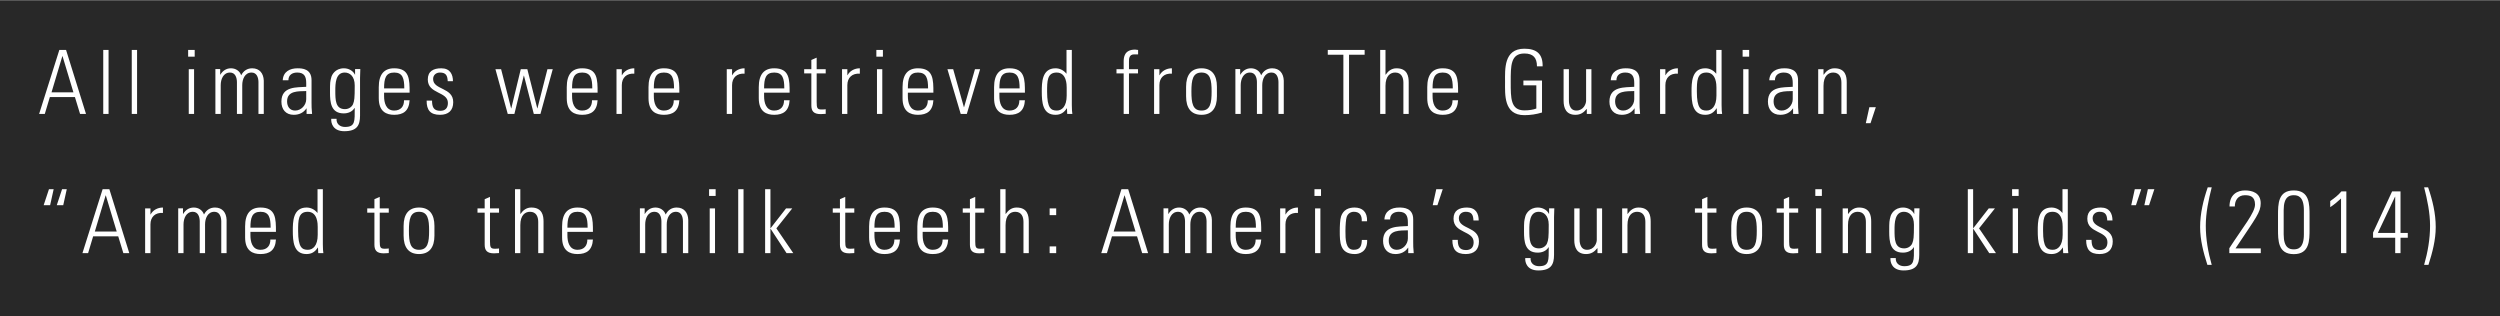 <svg width="395" height="50" viewBox="0 0 395 50" fill="none" xmlns="http://www.w3.org/2000/svg">
<rect x="0" y="0" width="395" height="50" fill="#808080" stroke="none"/>
<rect y="0.085" width="395" height="49.915" fill="black" fill-opacity="0.69"/>
<path d="M9.374 7.892L6.182 18H7.078L7.876 15.34H11.838L12.65 18H13.588L10.438 7.892H9.374ZM8.142 14.584L9.85 8.872H9.878L11.6 14.584H8.142ZM17.153 18V7.892H16.313V18H17.153ZM21.657 18V7.892H20.817V18H21.657ZM30.664 18V10.93H29.824V18H30.664ZM30.762 8.956V7.892H29.726V8.956H30.762ZM34.873 13.45C34.873 12.526 35.279 11.462 36.343 11.462C37.169 11.462 37.421 12.246 37.435 12.946V18H38.275V13.45C38.275 12.526 38.681 11.462 39.745 11.462C40.571 11.462 40.823 12.246 40.837 12.946V18H41.677V12.736C41.635 11.602 41.019 10.79 39.843 10.79C39.059 10.79 38.457 11.196 38.107 11.896C37.869 11.196 37.225 10.79 36.497 10.79C35.713 10.79 35.153 11.224 34.817 11.798H34.789V10.916H34.033V18H34.873V13.45ZM48.383 15.676C48.383 16.6 47.599 17.468 46.633 17.468C45.765 17.468 45.359 16.81 45.359 16.012C45.359 14.29 47.179 14.43 48.383 14.388V15.676ZM48.439 18H49.307C49.223 17.174 49.223 16.726 49.223 16.222V12.666C49.223 10.86 47.739 10.79 47.025 10.79C45.793 10.79 44.743 11.322 44.673 12.68H45.569C45.569 11.84 46.185 11.462 46.955 11.462C48.075 11.462 48.383 12.092 48.383 13.128V13.716C46.955 13.828 44.463 13.576 44.463 16.054C44.463 17.286 45.149 18.14 46.409 18.14C47.277 18.14 47.963 17.804 48.411 17.132H48.439V18ZM54.464 11.462C55.248 11.462 56.046 12.022 56.046 13.506C56.046 15.578 55.99 15.9 55.78 16.446C55.654 16.782 55.206 17.244 54.506 17.244C52.98 17.244 52.98 15.774 52.98 14.304C52.98 13.254 53.008 11.462 54.464 11.462ZM56.102 11.812L56.074 11.784C55.766 11.154 55.052 10.79 54.338 10.79C52.91 10.79 52.42 11.896 52.35 12.19C52.154 12.946 52.14 12.96 52.14 14.598C52.14 16.166 52.28 17.916 54.31 17.916C54.982 17.916 55.654 17.664 56.018 17.062H56.046C56.046 19.176 56.144 20.058 54.506 20.058C53.722 20.058 53.12 19.582 53.176 18.77H52.336C52.28 19.484 52.63 20.73 54.394 20.73C56.41 20.73 56.886 19.806 56.886 18.252V12.302C56.886 11.938 56.9 11.588 56.928 10.916H56.102V11.812ZM64.717 14.64C64.717 12.54 64.717 10.79 62.281 10.79C60.699 10.79 59.845 11.728 59.845 13.772V15.508C59.845 17.65 61.063 18.14 62.281 18.14C63.695 18.14 64.619 17.552 64.717 15.844H63.835C63.849 16.796 63.331 17.468 62.281 17.468C60.951 17.468 60.685 16.166 60.685 15.186V14.64H64.717ZM60.685 13.968C60.685 12.4 60.937 11.462 62.281 11.462C63.625 11.462 63.877 12.4 63.877 13.968H60.685ZM71.609 16.138C71.609 13.772 68.431 14.248 68.431 12.484C68.431 11.854 68.907 11.462 69.509 11.462C70.461 11.462 70.699 11.938 70.741 12.834H71.567C71.567 11.756 71.119 10.79 69.719 10.79C68.487 10.79 67.591 11.252 67.591 12.554C67.591 14.892 70.769 14.416 70.769 16.264C70.769 17.048 70.377 17.51 69.565 17.51C68.487 17.51 68.263 16.866 68.263 15.9H67.409C67.395 17.398 67.997 18.14 69.523 18.14C70.839 18.14 71.609 17.468 71.609 16.138ZM80.224 18H81.274L82.758 11.952H82.786L84.34 18H85.39L87.336 10.93H86.496L84.914 17.118H84.886L83.318 10.93H82.282L80.784 17.118H80.756L79.174 10.93H78.278L80.224 18ZM94.42 14.64C94.42 12.54 94.42 10.79 91.984 10.79C90.402 10.79 89.548 11.728 89.548 13.772V15.508C89.548 17.65 90.766 18.14 91.984 18.14C93.398 18.14 94.322 17.552 94.42 15.844H93.538C93.552 16.796 93.034 17.468 91.984 17.468C90.654 17.468 90.388 16.166 90.388 15.186V14.64H94.42ZM90.388 13.968C90.388 12.4 90.64 11.462 91.984 11.462C93.328 11.462 93.58 12.4 93.58 13.968H90.388ZM98.247 10.93H97.407V18H98.247V13.45C98.247 12.26 99.031 11.546 100.221 11.644V10.79C99.367 10.79 98.625 11.21 98.275 11.882H98.247V10.93ZM107.337 14.64C107.337 12.54 107.337 10.79 104.901 10.79C103.319 10.79 102.465 11.728 102.465 13.772V15.508C102.465 17.65 103.683 18.14 104.901 18.14C106.315 18.14 107.239 17.552 107.337 15.844H106.455C106.469 16.796 105.951 17.468 104.901 17.468C103.571 17.468 103.305 16.166 103.305 15.186V14.64H107.337ZM103.305 13.968C103.305 12.4 103.557 11.462 104.901 11.462C106.245 11.462 106.497 12.4 106.497 13.968H103.305ZM115.668 10.93H114.828V18H115.668V13.45C115.668 12.26 116.452 11.546 117.642 11.644V10.79C116.788 10.79 116.046 11.21 115.696 11.882H115.668V10.93ZM124.758 14.64C124.758 12.54 124.758 10.79 122.322 10.79C120.74 10.79 119.886 11.728 119.886 13.772V15.508C119.886 17.65 121.104 18.14 122.322 18.14C123.736 18.14 124.66 17.552 124.758 15.844H123.876C123.89 16.796 123.372 17.468 122.322 17.468C120.992 17.468 120.726 16.166 120.726 15.186V14.64H124.758ZM120.726 13.968C120.726 12.4 120.978 11.462 122.322 11.462C123.666 11.462 123.918 12.4 123.918 13.968H120.726ZM128.193 11.602V16.656C128.193 17.524 128.529 18.028 129.663 18.028C129.929 18.028 130.209 18.014 130.461 17.986V17.258C130.279 17.286 130.083 17.3 129.803 17.3C129.131 17.3 129.033 17.076 129.033 16.138V11.602H130.461V10.93H129.033V9.11L128.193 9.474V10.93H127.059V11.602H128.193ZM133.881 10.93H133.041V18H133.881V13.45C133.881 12.26 134.665 11.546 135.855 11.644V10.79C135.001 10.79 134.259 11.21 133.909 11.882H133.881V10.93ZM139.402 18V10.93H138.562V18H139.402ZM139.5 8.956V7.892H138.464V8.956H139.5ZM147.475 14.64C147.475 12.54 147.475 10.79 145.039 10.79C143.457 10.79 142.603 11.728 142.603 13.772V15.508C142.603 17.65 143.821 18.14 145.039 18.14C146.453 18.14 147.377 17.552 147.475 15.844H146.593C146.607 16.796 146.089 17.468 145.039 17.468C143.709 17.468 143.443 16.166 143.443 15.186V14.64H147.475ZM143.443 13.968C143.443 12.4 143.695 11.462 145.039 11.462C146.383 11.462 146.635 12.4 146.635 13.968H143.443ZM150.602 10.93H149.692L151.792 18H152.758L154.858 10.93H154.046L152.324 16.936H152.296L150.602 10.93ZM161.937 14.64C161.937 12.54 161.937 10.79 159.501 10.79C157.919 10.79 157.065 11.728 157.065 13.772V15.508C157.065 17.65 158.283 18.14 159.501 18.14C160.915 18.14 161.839 17.552 161.937 15.844H161.055C161.069 16.796 160.551 17.468 159.501 17.468C158.171 17.468 157.905 16.166 157.905 15.186V14.64H161.937ZM157.905 13.968C157.905 12.4 158.157 11.462 159.501 11.462C160.845 11.462 161.097 12.4 161.097 13.968H157.905ZM166.982 17.468C166.072 17.468 165.442 17.118 165.442 14.486C165.442 12.834 165.442 11.462 166.954 11.462C168.536 11.462 168.536 13.422 168.536 13.842V15.102C168.536 16.824 167.78 17.468 166.982 17.468ZM168.62 18H169.432C169.39 17.762 169.348 17.3 169.348 16.6V7.892H168.508V11.644L168.48 11.63C168.046 11.084 167.416 10.79 166.772 10.79C164.602 10.79 164.602 13.1 164.602 14.458C164.602 16.11 164.714 18.14 166.758 18.14C167.584 18.14 168.116 17.79 168.55 17.118L168.578 17.104L168.62 18ZM177.538 18H178.378V11.602H179.806V10.93H178.378V9.726C178.378 9.32 178.378 8.592 179.19 8.592H179.82V7.892C179.61 7.864 179.47 7.836 179.344 7.836C177.636 7.836 177.538 9.068 177.538 9.74V10.93H176.404V11.602H177.538V18ZM183.185 10.93H182.345V18H183.185V13.45C183.185 12.26 183.969 11.546 185.159 11.644V10.79C184.305 10.79 183.563 11.21 183.213 11.882H183.185V10.93ZM189.839 18.14C191.491 18.14 192.275 17.062 192.275 15.228V13.702C192.275 11.868 191.491 10.79 189.839 10.79C188.187 10.79 187.403 11.868 187.403 13.702V15.228C187.403 17.062 188.187 18.14 189.839 18.14ZM189.839 11.462C191.225 11.462 191.435 12.624 191.435 14.458C191.435 16.306 191.225 17.468 189.839 17.468C188.453 17.468 188.243 16.306 188.243 14.458C188.243 12.624 188.453 11.462 189.839 11.462ZM196.032 13.45C196.032 12.526 196.438 11.462 197.502 11.462C198.328 11.462 198.58 12.246 198.594 12.946V18H199.434V13.45C199.434 12.526 199.84 11.462 200.904 11.462C201.73 11.462 201.982 12.246 201.996 12.946V18H202.836V12.736C202.794 11.602 202.178 10.79 201.002 10.79C200.218 10.79 199.616 11.196 199.266 11.896C199.028 11.196 198.384 10.79 197.656 10.79C196.872 10.79 196.312 11.224 195.976 11.798H195.948V10.916H195.192V18H196.032V13.45ZM212.253 18H213.149V8.648H215.613V7.892H209.789V8.648H212.253V18ZM218.908 18V13.562C218.908 11.98 219.678 11.462 220.434 11.462C221.414 11.462 221.736 12.232 221.736 13.058V18H222.576V13.016C222.576 12.092 222.394 10.79 220.644 10.79C219.888 10.79 219.342 11.21 218.936 11.798H218.908V7.892H218.068V18H218.908ZM230.379 14.64C230.379 12.54 230.379 10.79 227.943 10.79C226.361 10.79 225.507 11.728 225.507 13.772V15.508C225.507 17.65 226.725 18.14 227.943 18.14C229.357 18.14 230.281 17.552 230.379 15.844H229.497C229.511 16.796 228.993 17.468 227.943 17.468C226.613 17.468 226.347 16.166 226.347 15.186V14.64H230.379ZM226.347 13.968C226.347 12.4 226.599 11.462 227.943 11.462C229.287 11.462 229.539 12.4 229.539 13.968H226.347ZM242.741 17.146C242.265 17.328 241.621 17.44 240.851 17.44C238.667 17.44 238.695 15.494 238.695 12.946C238.695 10.398 238.667 8.452 240.851 8.452C242.265 8.452 242.839 9.152 242.839 10.482H243.735C243.777 8.522 242.783 7.696 240.851 7.696C237.561 7.696 237.799 10.986 237.799 12.946C237.799 14.906 237.561 18.196 240.851 18.196C241.803 18.196 242.741 18.056 243.637 17.776V12.722H240.697V13.478H242.741V17.146ZM250.604 10.93V15.914C250.604 16.404 250.198 17.468 249.064 17.468C247.846 17.468 247.888 15.984 247.888 15.788V10.93H247.048V15.928C247.048 17.076 247.454 18.14 248.91 18.14C249.694 18.14 250.198 17.818 250.688 17.216H250.716V18H251.444V10.93H250.604ZM258.211 15.676C258.211 16.6 257.427 17.468 256.461 17.468C255.593 17.468 255.187 16.81 255.187 16.012C255.187 14.29 257.007 14.43 258.211 14.388V15.676ZM258.267 18H259.135C259.051 17.174 259.051 16.726 259.051 16.222V12.666C259.051 10.86 257.567 10.79 256.853 10.79C255.621 10.79 254.571 11.322 254.501 12.68H255.397C255.397 11.84 256.013 11.462 256.783 11.462C257.903 11.462 258.211 12.092 258.211 13.128V13.716C256.783 13.828 254.291 13.576 254.291 16.054C254.291 17.286 254.977 18.14 256.237 18.14C257.105 18.14 257.791 17.804 258.239 17.132H258.267V18ZM263.13 10.93H262.29V18H263.13V13.45C263.13 12.26 263.914 11.546 265.104 11.644V10.79C264.25 10.79 263.508 11.21 263.158 11.882H263.13V10.93ZM269.644 17.468C268.734 17.468 268.104 17.118 268.104 14.486C268.104 12.834 268.104 11.462 269.616 11.462C271.198 11.462 271.198 13.422 271.198 13.842V15.102C271.198 16.824 270.442 17.468 269.644 17.468ZM271.282 18H272.094C272.052 17.762 272.01 17.3 272.01 16.6V7.892H271.17V11.644L271.142 11.63C270.708 11.084 270.078 10.79 269.434 10.79C267.264 10.79 267.264 13.1 267.264 14.458C267.264 16.11 267.376 18.14 269.42 18.14C270.246 18.14 270.778 17.79 271.212 17.118L271.24 17.104L271.282 18ZM276.271 18V10.93H275.431V18H276.271ZM276.369 8.956V7.892H275.333V8.956H276.369ZM283.252 15.676C283.252 16.6 282.468 17.468 281.502 17.468C280.634 17.468 280.228 16.81 280.228 16.012C280.228 14.29 282.048 14.43 283.252 14.388V15.676ZM283.308 18H284.176C284.092 17.174 284.092 16.726 284.092 16.222V12.666C284.092 10.86 282.608 10.79 281.894 10.79C280.662 10.79 279.612 11.322 279.542 12.68H280.438C280.438 11.84 281.054 11.462 281.824 11.462C282.944 11.462 283.252 12.092 283.252 13.128V13.716C281.824 13.828 279.332 13.576 279.332 16.054C279.332 17.286 280.018 18.14 281.278 18.14C282.146 18.14 282.832 17.804 283.28 17.132H283.308V18ZM288.115 13.562C288.115 11.98 288.885 11.462 289.641 11.462C290.621 11.462 290.943 12.232 290.943 13.058V18H291.783V13.016C291.783 12.092 291.601 10.79 289.851 10.79C289.095 10.79 288.549 11.21 288.143 11.798H288.115V10.93H287.275V18H288.115V13.562ZM294.798 19.47H295.54L296.38 16.936H295.358L294.798 19.47ZM8.478 29.892H7.736L6.896 32.426H7.918L8.478 29.892ZM10.55 29.892H9.808L8.968 32.426H9.99L10.55 29.892ZM16.215 29.892L13.023 40H13.919L14.717 37.34H18.679L19.491 40H20.429L17.279 29.892H16.215ZM14.983 36.584L16.691 30.872H16.719L18.441 36.584H14.983ZM23.771 32.93H22.931V40H23.771V35.45C23.771 34.26 24.555 33.546 25.745 33.644V32.79C24.891 32.79 24.149 33.21 23.799 33.882H23.771V32.93ZM28.997 35.45C28.997 34.526 29.403 33.462 30.467 33.462C31.293 33.462 31.545 34.246 31.559 34.946V40H32.399V35.45C32.399 34.526 32.805 33.462 33.869 33.462C34.695 33.462 34.947 34.246 34.961 34.946V40H35.801V34.736C35.759 33.602 35.143 32.79 33.967 32.79C33.183 32.79 32.581 33.196 32.231 33.896C31.993 33.196 31.349 32.79 30.621 32.79C29.837 32.79 29.277 33.224 28.941 33.798H28.913V32.916H28.157V40H28.997V35.45ZM43.599 36.64C43.599 34.54 43.599 32.79 41.163 32.79C39.581 32.79 38.727 33.728 38.727 35.772V37.508C38.727 39.65 39.945 40.14 41.163 40.14C42.577 40.14 43.501 39.552 43.599 37.844H42.717C42.731 38.796 42.213 39.468 41.163 39.468C39.833 39.468 39.567 38.166 39.567 37.186V36.64H43.599ZM39.567 35.968C39.567 34.4 39.819 33.462 41.163 33.462C42.507 33.462 42.759 34.4 42.759 35.968H39.567ZM48.644 39.468C47.734 39.468 47.104 39.118 47.104 36.486C47.104 34.834 47.104 33.462 48.616 33.462C50.198 33.462 50.198 35.422 50.198 35.842V37.102C50.198 38.824 49.442 39.468 48.644 39.468ZM50.282 40H51.094C51.052 39.762 51.01 39.3 51.01 38.6V29.892H50.17V33.644L50.142 33.63C49.708 33.084 49.078 32.79 48.434 32.79C46.264 32.79 46.264 35.1 46.264 36.458C46.264 38.11 46.376 40.14 48.42 40.14C49.246 40.14 49.778 39.79 50.212 39.118L50.24 39.104L50.282 40ZM59.158 33.602V38.656C59.158 39.524 59.494 40.028 60.628 40.028C60.894 40.028 61.174 40.014 61.426 39.986V39.258C61.244 39.286 61.048 39.3 60.768 39.3C60.096 39.3 59.998 39.076 59.998 38.138V33.602H61.426V32.93H59.998V31.11L59.158 31.474V32.93H58.024V33.602H59.158ZM66.204 40.14C67.856 40.14 68.641 39.062 68.641 37.228V35.702C68.641 33.868 67.856 32.79 66.204 32.79C64.552 32.79 63.769 33.868 63.769 35.702V37.228C63.769 39.062 64.552 40.14 66.204 40.14ZM66.204 33.462C67.591 33.462 67.8 34.624 67.8 36.458C67.8 38.306 67.591 39.468 66.204 39.468C64.819 39.468 64.609 38.306 64.609 36.458C64.609 34.624 64.819 33.462 66.204 33.462ZM76.579 33.602V38.656C76.579 39.524 76.915 40.028 78.049 40.028C78.315 40.028 78.595 40.014 78.847 39.986V39.258C78.665 39.286 78.469 39.3 78.189 39.3C77.517 39.3 77.419 39.076 77.419 38.138V33.602H78.847V32.93H77.419V31.11L76.579 31.474V32.93H75.445V33.602H76.579ZM82.211 40V35.562C82.211 33.98 82.981 33.462 83.737 33.462C84.717 33.462 85.039 34.232 85.039 35.058V40H85.879V35.016C85.879 34.092 85.697 32.79 83.947 32.79C83.191 32.79 82.645 33.21 82.239 33.798H82.211V29.892H81.371V40H82.211ZM93.682 36.64C93.682 34.54 93.682 32.79 91.246 32.79C89.664 32.79 88.81 33.728 88.81 35.772V37.508C88.81 39.65 90.028 40.14 91.246 40.14C92.66 40.14 93.584 39.552 93.682 37.844H92.8C92.814 38.796 92.296 39.468 91.246 39.468C89.916 39.468 89.65 38.166 89.65 37.186V36.64H93.682ZM89.65 35.968C89.65 34.4 89.902 33.462 91.246 33.462C92.59 33.462 92.842 34.4 92.842 35.968H89.65ZM101.942 35.45C101.942 34.526 102.348 33.462 103.412 33.462C104.238 33.462 104.49 34.246 104.504 34.946V40H105.344V35.45C105.344 34.526 105.75 33.462 106.814 33.462C107.64 33.462 107.892 34.246 107.906 34.946V40H108.746V34.736C108.704 33.602 108.088 32.79 106.912 32.79C106.128 32.79 105.526 33.196 105.176 33.896C104.938 33.196 104.294 32.79 103.566 32.79C102.782 32.79 102.222 33.224 101.886 33.798H101.858V32.916H101.102V40H101.942V35.45ZM112.974 40V32.93H112.134V40H112.974ZM113.072 30.956V29.892H112.036V30.956H113.072ZM117.478 40V29.892H116.638V40H117.478ZM120.889 40H121.729V36.15H121.757L124.277 40H125.341L122.667 36.08L125.173 32.93H124.193L121.757 36.052H121.729V29.892H120.889V40ZM132.71 33.602V38.656C132.71 39.524 133.046 40.028 134.18 40.028C134.446 40.028 134.726 40.014 134.978 39.986V39.258C134.796 39.286 134.6 39.3 134.32 39.3C133.648 39.3 133.55 39.076 133.55 38.138V33.602H134.978V32.93H133.55V31.11L132.71 31.474V32.93H131.576V33.602H132.71ZM142.192 36.64C142.192 34.54 142.192 32.79 139.756 32.79C138.174 32.79 137.32 33.728 137.32 35.772V37.508C137.32 39.65 138.538 40.14 139.756 40.14C141.17 40.14 142.094 39.552 142.192 37.844H141.31C141.324 38.796 140.806 39.468 139.756 39.468C138.426 39.468 138.16 38.166 138.16 37.186V36.64H142.192ZM138.16 35.968C138.16 34.4 138.412 33.462 139.756 33.462C141.1 33.462 141.352 34.4 141.352 35.968H138.16ZM149.813 36.64C149.813 34.54 149.813 32.79 147.377 32.79C145.795 32.79 144.941 33.728 144.941 35.772V37.508C144.941 39.65 146.159 40.14 147.377 40.14C148.791 40.14 149.715 39.552 149.813 37.844H148.931C148.945 38.796 148.427 39.468 147.377 39.468C146.047 39.468 145.781 38.166 145.781 37.186V36.64H149.813ZM145.781 35.968C145.781 34.4 146.033 33.462 147.377 33.462C148.721 33.462 148.973 34.4 148.973 35.968H145.781ZM153.248 33.602V38.656C153.248 39.524 153.584 40.028 154.718 40.028C154.984 40.028 155.264 40.014 155.516 39.986V39.258C155.334 39.286 155.138 39.3 154.858 39.3C154.186 39.3 154.088 39.076 154.088 38.138V33.602H155.516V32.93H154.088V31.11L153.248 31.474V32.93H152.114V33.602H153.248ZM158.88 40V35.562C158.88 33.98 159.65 33.462 160.406 33.462C161.386 33.462 161.708 34.232 161.708 35.058V40H162.548V35.016C162.548 34.092 162.366 32.79 160.616 32.79C159.86 32.79 159.314 33.21 158.908 33.798H158.88V29.892H158.04V40H158.88ZM165.843 40H166.879V38.936H165.843V40ZM165.843 33.994H166.879V32.93H165.843V33.994ZM177.188 29.892L173.996 40H174.892L175.69 37.34H179.652L180.464 40H181.402L178.252 29.892H177.188ZM175.956 36.584L177.664 30.872H177.692L179.414 36.584H175.956ZM184.673 35.45C184.673 34.526 185.079 33.462 186.143 33.462C186.969 33.462 187.221 34.246 187.235 34.946V40H188.075V35.45C188.075 34.526 188.481 33.462 189.545 33.462C190.371 33.462 190.623 34.246 190.637 34.946V40H191.477V34.736C191.435 33.602 190.819 32.79 189.643 32.79C188.859 32.79 188.257 33.196 187.907 33.896C187.669 33.196 187.025 32.79 186.297 32.79C185.513 32.79 184.953 33.224 184.617 33.798H184.589V32.916H183.833V40H184.673V35.45ZM199.275 36.64C199.275 34.54 199.275 32.79 196.839 32.79C195.257 32.79 194.403 33.728 194.403 35.772V37.508C194.403 39.65 195.621 40.14 196.839 40.14C198.253 40.14 199.177 39.552 199.275 37.844H198.393C198.407 38.796 197.889 39.468 196.839 39.468C195.509 39.468 195.243 38.166 195.243 37.186V36.64H199.275ZM195.243 35.968C195.243 34.4 195.495 33.462 196.839 33.462C198.183 33.462 198.435 34.4 198.435 35.968H195.243ZM203.102 32.93H202.262V40H203.102V35.45C203.102 34.26 203.886 33.546 205.076 33.644V32.79C204.222 32.79 203.48 33.21 203.13 33.882H203.102V32.93ZM208.622 40V32.93H207.782V40H208.622ZM208.72 30.956V29.892H207.684V30.956H208.72ZM215.996 34.96C216.066 33.476 215.24 32.79 214.022 32.79C213.056 32.79 212.258 33.154 211.894 34.162C211.712 34.694 211.684 35.8 211.684 36.5C211.684 38.25 211.684 40.14 214.078 40.14C214.736 40.14 216.08 39.818 216.01 37.914H215.17C215.128 38.768 214.988 39.468 213.882 39.468C212.58 39.468 212.58 37.774 212.58 36.5C212.58 35.562 212.664 34.596 212.776 34.274C212.958 33.756 213.392 33.462 213.91 33.462C214.876 33.462 215.198 34.078 215.156 34.96H215.996ZM222.445 37.676C222.445 38.6 221.661 39.468 220.695 39.468C219.827 39.468 219.421 38.81 219.421 38.012C219.421 36.29 221.241 36.43 222.445 36.388V37.676ZM222.501 40H223.369C223.285 39.174 223.285 38.726 223.285 38.222V34.666C223.285 32.86 221.801 32.79 221.087 32.79C219.855 32.79 218.805 33.322 218.735 34.68H219.631C219.631 33.84 220.247 33.462 221.017 33.462C222.137 33.462 222.445 34.092 222.445 35.128V35.716C221.017 35.828 218.525 35.576 218.525 38.054C218.525 39.286 219.211 40.14 220.471 40.14C221.339 40.14 222.025 39.804 222.473 39.132H222.501V40ZM226.37 32.426H227.112L227.952 29.892H226.93L226.37 32.426ZM233.676 38.138C233.676 35.772 230.498 36.248 230.498 34.484C230.498 33.854 230.974 33.462 231.576 33.462C232.528 33.462 232.766 33.938 232.808 34.834H233.634C233.634 33.756 233.186 32.79 231.786 32.79C230.554 32.79 229.658 33.252 229.658 34.554C229.658 36.892 232.836 36.416 232.836 38.264C232.836 39.048 232.444 39.51 231.632 39.51C230.554 39.51 230.33 38.866 230.33 37.9H229.476C229.462 39.398 230.064 40.14 231.59 40.14C232.906 40.14 233.676 39.468 233.676 38.138ZM243.117 33.462C243.901 33.462 244.699 34.022 244.699 35.506C244.699 37.578 244.643 37.9 244.433 38.446C244.307 38.782 243.859 39.244 243.159 39.244C241.633 39.244 241.633 37.774 241.633 36.304C241.633 35.254 241.661 33.462 243.117 33.462ZM244.755 33.812L244.727 33.784C244.419 33.154 243.705 32.79 242.991 32.79C241.563 32.79 241.073 33.896 241.003 34.19C240.807 34.946 240.793 34.96 240.793 36.598C240.793 38.166 240.933 39.916 242.963 39.916C243.635 39.916 244.307 39.664 244.671 39.062H244.699C244.699 41.176 244.797 42.058 243.159 42.058C242.375 42.058 241.773 41.582 241.829 40.77H240.989C240.933 41.484 241.283 42.73 243.047 42.73C245.063 42.73 245.539 41.806 245.539 40.252V34.302C245.539 33.938 245.553 33.588 245.581 32.916H244.755V33.812ZM252.291 32.93V37.914C252.291 38.404 251.885 39.468 250.751 39.468C249.533 39.468 249.575 37.984 249.575 37.788V32.93H248.735V37.928C248.735 39.076 249.141 40.14 250.597 40.14C251.381 40.14 251.885 39.818 252.375 39.216H252.403V40H253.131V32.93H252.291ZM257.14 35.562C257.14 33.98 257.91 33.462 258.666 33.462C259.646 33.462 259.968 34.232 259.968 35.058V40H260.808V35.016C260.808 34.092 260.626 32.79 258.876 32.79C258.12 32.79 257.574 33.21 257.168 33.798H257.14V32.93H256.3V40H257.14V35.562ZM268.928 33.602V38.656C268.928 39.524 269.264 40.028 270.398 40.028C270.664 40.028 270.944 40.014 271.196 39.986V39.258C271.014 39.286 270.818 39.3 270.538 39.3C269.866 39.3 269.768 39.076 269.768 38.138V33.602H271.196V32.93H269.768V31.11L268.928 31.474V32.93H267.794V33.602H268.928ZM275.975 40.14C277.627 40.14 278.411 39.062 278.411 37.228V35.702C278.411 33.868 277.627 32.79 275.975 32.79C274.323 32.79 273.539 33.868 273.539 35.702V37.228C273.539 39.062 274.323 40.14 275.975 40.14ZM275.975 33.462C277.361 33.462 277.571 34.624 277.571 36.458C277.571 38.306 277.361 39.468 275.975 39.468C274.589 39.468 274.379 38.306 274.379 36.458C274.379 34.624 274.589 33.462 275.975 33.462ZM281.845 33.602V38.656C281.845 39.524 282.181 40.028 283.315 40.028C283.581 40.028 283.861 40.014 284.113 39.986V39.258C283.931 39.286 283.735 39.3 283.455 39.3C282.783 39.3 282.685 39.076 282.685 38.138V33.602H284.113V32.93H282.685V31.11L281.845 31.474V32.93H280.711V33.602H281.845ZM287.758 40V32.93H286.918V40H287.758ZM287.856 30.956V29.892H286.82V30.956H287.856ZM291.982 35.562C291.982 33.98 292.752 33.462 293.508 33.462C294.488 33.462 294.81 34.232 294.81 35.058V40H295.65V35.016C295.65 34.092 295.468 32.79 293.718 32.79C292.962 32.79 292.416 33.21 292.01 33.798H291.982V32.93H291.142V40H291.982V35.562ZM300.82 33.462C301.604 33.462 302.402 34.022 302.402 35.506C302.402 37.578 302.346 37.9 302.136 38.446C302.01 38.782 301.562 39.244 300.862 39.244C299.336 39.244 299.336 37.774 299.336 36.304C299.336 35.254 299.364 33.462 300.82 33.462ZM302.458 33.812L302.43 33.784C302.122 33.154 301.408 32.79 300.694 32.79C299.266 32.79 298.776 33.896 298.706 34.19C298.51 34.946 298.496 34.96 298.496 36.598C298.496 38.166 298.636 39.916 300.666 39.916C301.338 39.916 302.01 39.664 302.374 39.062H302.402C302.402 41.176 302.5 42.058 300.862 42.058C300.078 42.058 299.476 41.582 299.532 40.77H298.692C298.636 41.484 298.986 42.73 300.75 42.73C302.766 42.73 303.242 41.806 303.242 40.252V34.302C303.242 33.938 303.256 33.588 303.284 32.916H302.458V33.812ZM310.914 40H311.754V36.15H311.782L314.302 40H315.366L312.692 36.08L315.198 32.93H314.218L311.782 36.052H311.754V29.892H310.914V40ZM318.848 40V32.93H318.008V40H318.848ZM318.946 30.956V29.892H317.91V30.956H318.946ZM324.345 39.468C323.435 39.468 322.805 39.118 322.805 36.486C322.805 34.834 322.805 33.462 324.317 33.462C325.899 33.462 325.899 35.422 325.899 35.842V37.102C325.899 38.824 325.143 39.468 324.345 39.468ZM325.983 40H326.795C326.753 39.762 326.711 39.3 326.711 38.6V29.892H325.871V33.644L325.843 33.63C325.409 33.084 324.779 32.79 324.135 32.79C321.965 32.79 321.965 35.1 321.965 36.458C321.965 38.11 322.077 40.14 324.121 40.14C324.947 40.14 325.479 39.79 325.913 39.118L325.941 39.104L325.983 40ZM333.814 38.138C333.814 35.772 330.636 36.248 330.636 34.484C330.636 33.854 331.112 33.462 331.714 33.462C332.666 33.462 332.904 33.938 332.946 34.834H333.772C333.772 33.756 333.324 32.79 331.924 32.79C330.692 32.79 329.796 33.252 329.796 34.554C329.796 36.892 332.974 36.416 332.974 38.264C332.974 39.048 332.582 39.51 331.77 39.51C330.692 39.51 330.468 38.866 330.468 37.9H329.614C329.6 39.398 330.202 40.14 331.728 40.14C333.044 40.14 333.814 39.468 333.814 38.138ZM336.735 32.426H337.477L338.317 29.892H337.295L336.735 32.426ZM338.807 32.426H339.549L340.389 29.892H339.367L338.807 32.426ZM348.822 29.598C348.122 31.628 347.618 33.728 347.618 35.884C347.618 37.928 348.15 39.916 348.766 41.848H349.452C348.878 39.846 348.514 37.76 348.514 35.674C348.514 33.616 348.948 31.586 349.452 29.598H348.822ZM357.204 39.244H353.214C356.476 34.344 357.19 33.546 357.19 32.118C357.19 30.452 355.832 30.088 354.698 30.088C353.564 30.088 352.262 30.676 352.262 32.622H353.102C353.102 31.614 353.634 30.844 354.698 30.844C355.468 30.844 356.294 31.012 356.294 32.314C356.294 33.616 354.404 35.856 352.234 39.216V40H357.204V39.244ZM360.821 33.21C360.821 31.012 361.787 30.844 362.417 30.844C363.047 30.844 364.013 31.012 364.013 33.21V37.032C364.013 39.23 363.047 39.398 362.417 39.398C361.787 39.398 360.821 39.23 360.821 37.032V33.21ZM362.417 30.088C359.925 30.088 359.925 32.23 359.925 34.064V36.178C359.925 38.012 359.925 40.154 362.417 40.154C364.909 40.154 364.909 38.012 364.909 36.178V34.064C364.909 32.23 364.909 30.088 362.417 30.088ZM368.175 32.734C368.791 32.328 369.351 31.866 369.883 31.362V40H370.723V30.242H369.939C369.449 30.844 368.819 31.32 368.175 31.768V32.734ZM375.698 36.808L378.414 31.082H378.442V36.808H375.698ZM379.282 30.242H377.952L374.942 36.752V37.564H378.442V40H379.282V37.564H380.43V36.808H379.282V30.242ZM383.011 29.598C383.515 31.586 383.949 33.616 383.949 35.674C383.949 37.76 383.585 39.846 383.011 41.848H383.697C384.313 39.916 384.845 37.928 384.845 35.884C384.845 33.728 384.341 31.628 383.641 29.598H383.011Z" fill="white"/>
</svg>
